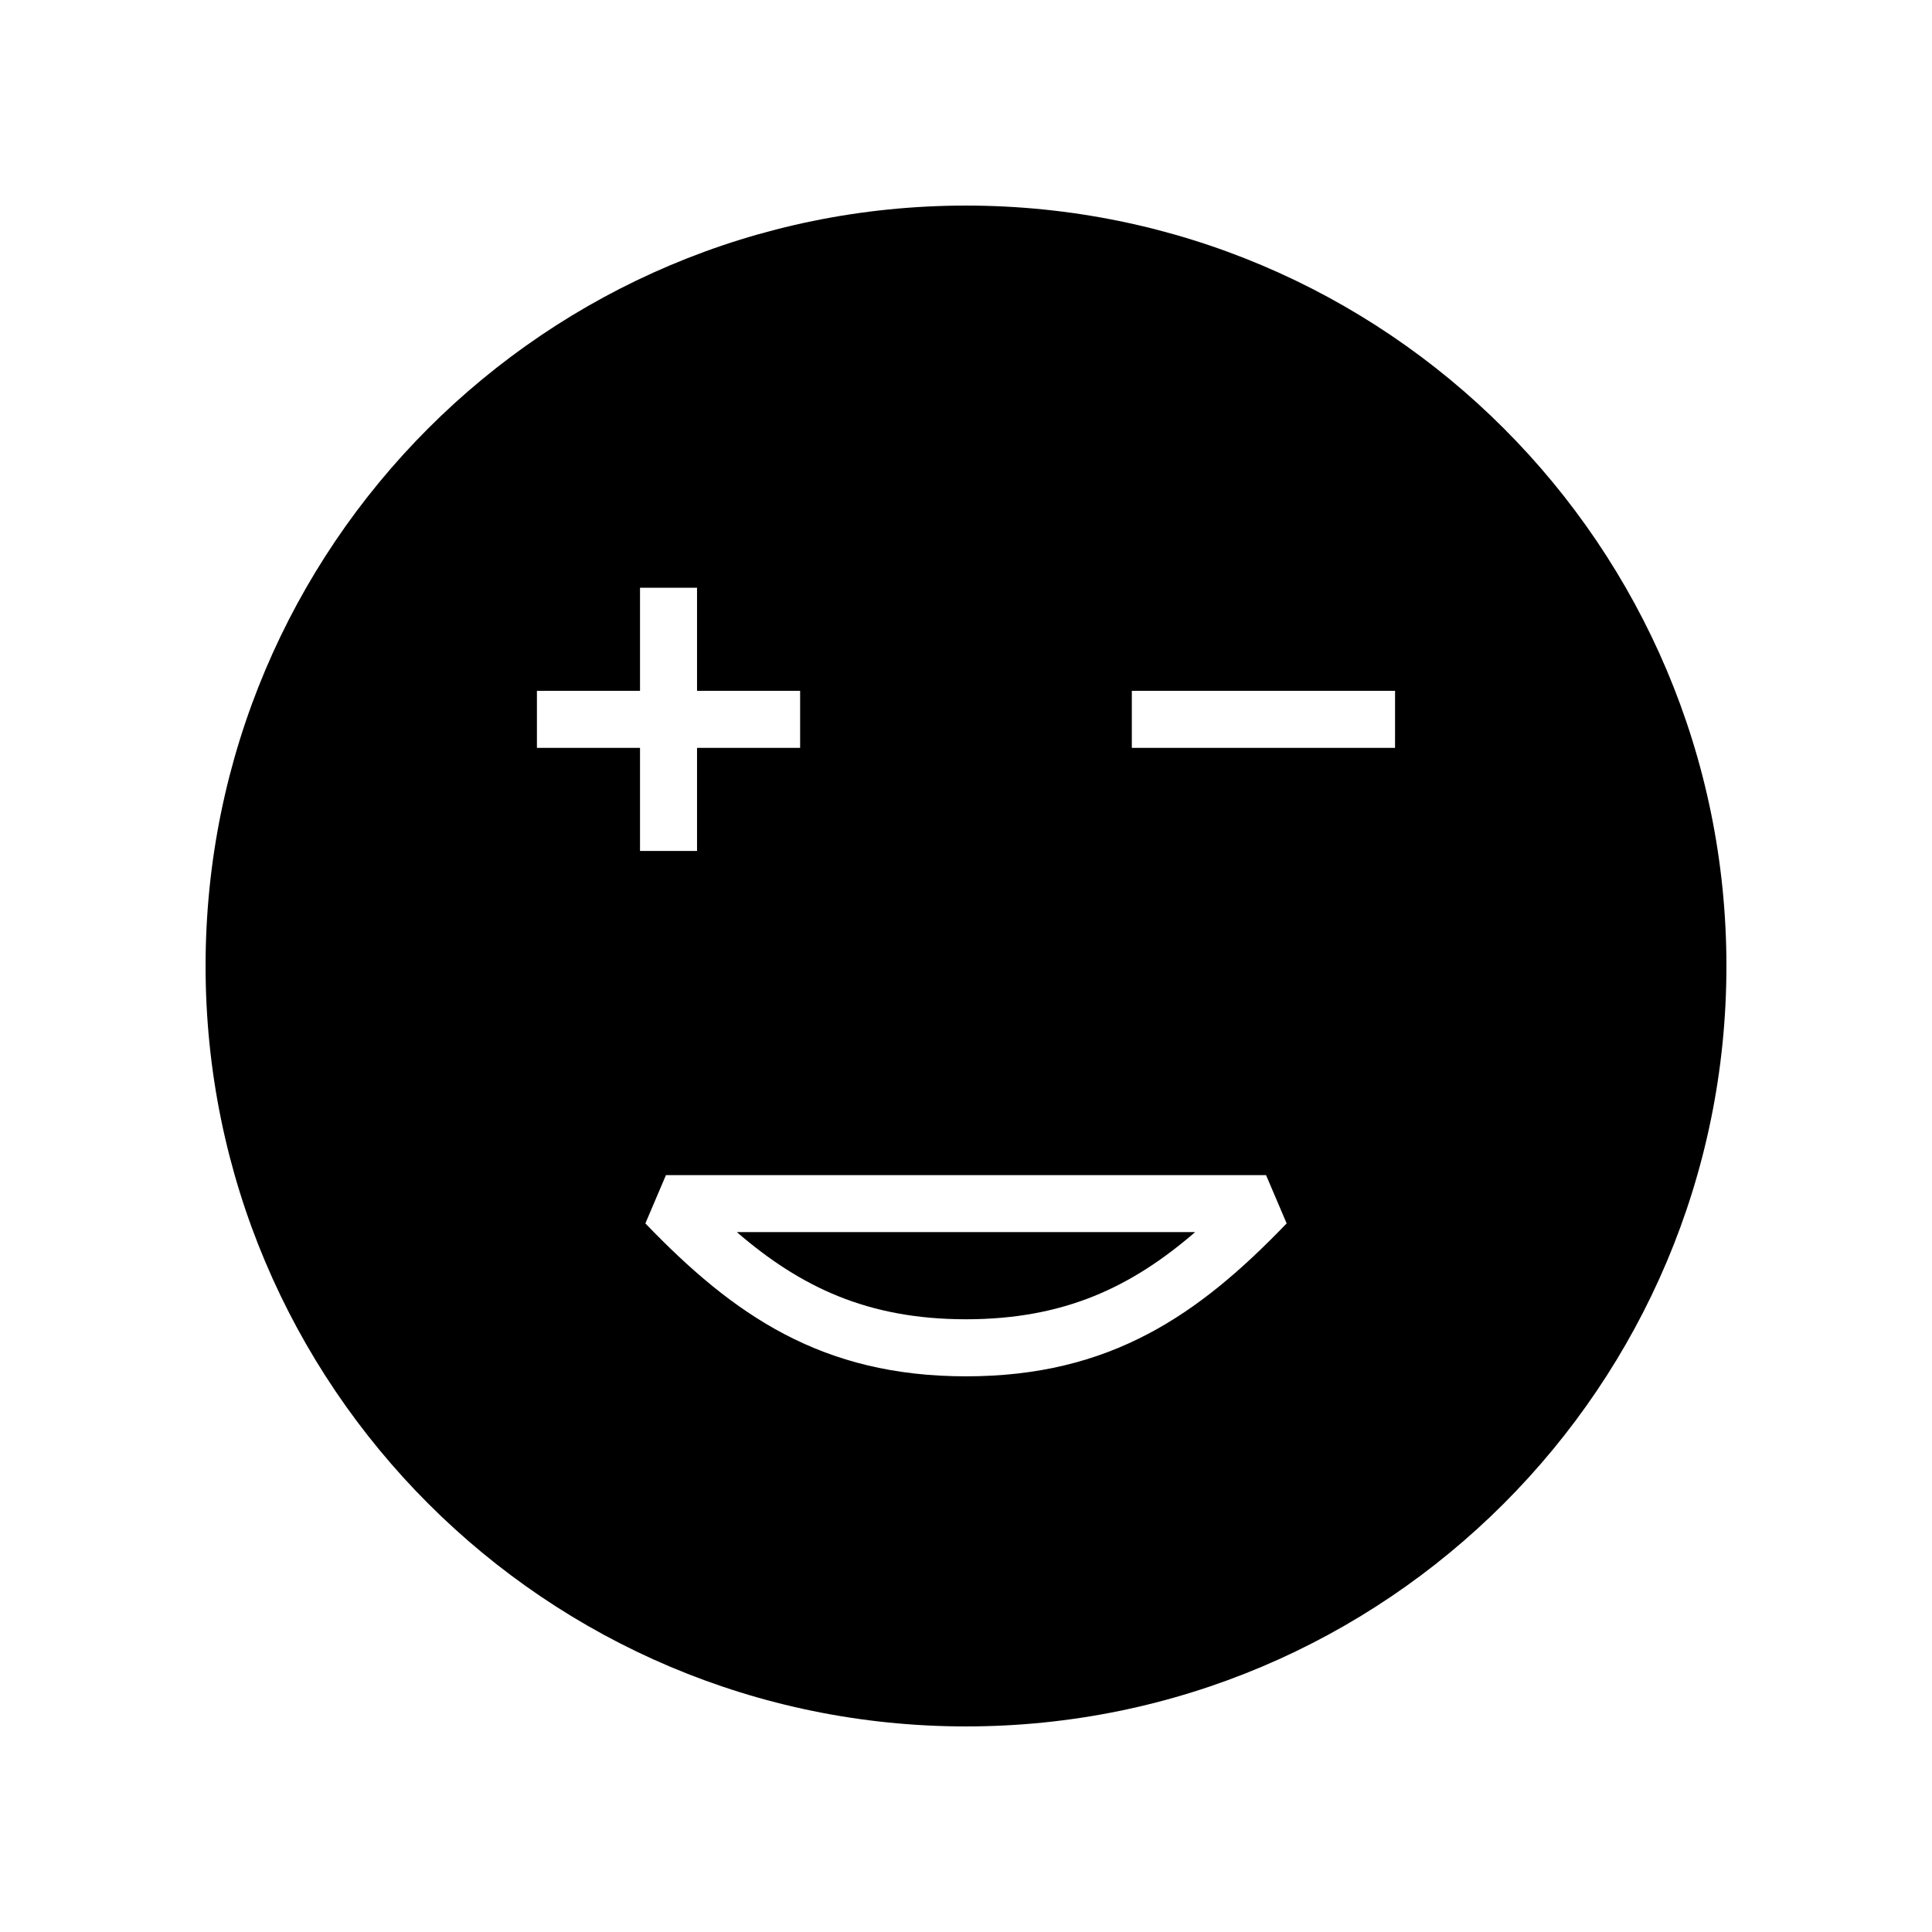 <?xml version="1.0" encoding="UTF-8"?>
<!-- Uploaded to: SVG Repo, www.svgrepo.com, Generator: SVG Repo Mixer Tools -->
<svg fill="#000000" width="800px" height="800px" version="1.1" viewBox="144 144 512 512" xmlns="http://www.w3.org/2000/svg">
 <g>
  <path d="m400 493.62c26.051 0 43.887-8.566 60.723-23.094h-121.45c16.836 14.523 34.668 23.094 60.723 23.094z"/>
  <path d="m400 198.48c-111.3 0-201.52 90.227-201.52 201.52s90.227 201.52 201.52 201.52 201.52-90.227 201.52-201.52c0-111.3-90.227-201.52-201.52-201.52zm-113.71 143.71v-15.113h27.32v-27.324h15.113v27.324h27.32v15.113h-27.32v27.32h-15.113v-27.32zm113.71 166.55c-38.207 0-61.602-16.203-84.969-40.527l5.449-12.793h159.04l5.453 12.793c-23.367 24.324-46.762 40.527-84.969 40.527zm113.7-166.55h-69.754v-15.113h69.758z"/>
 </g>
</svg>